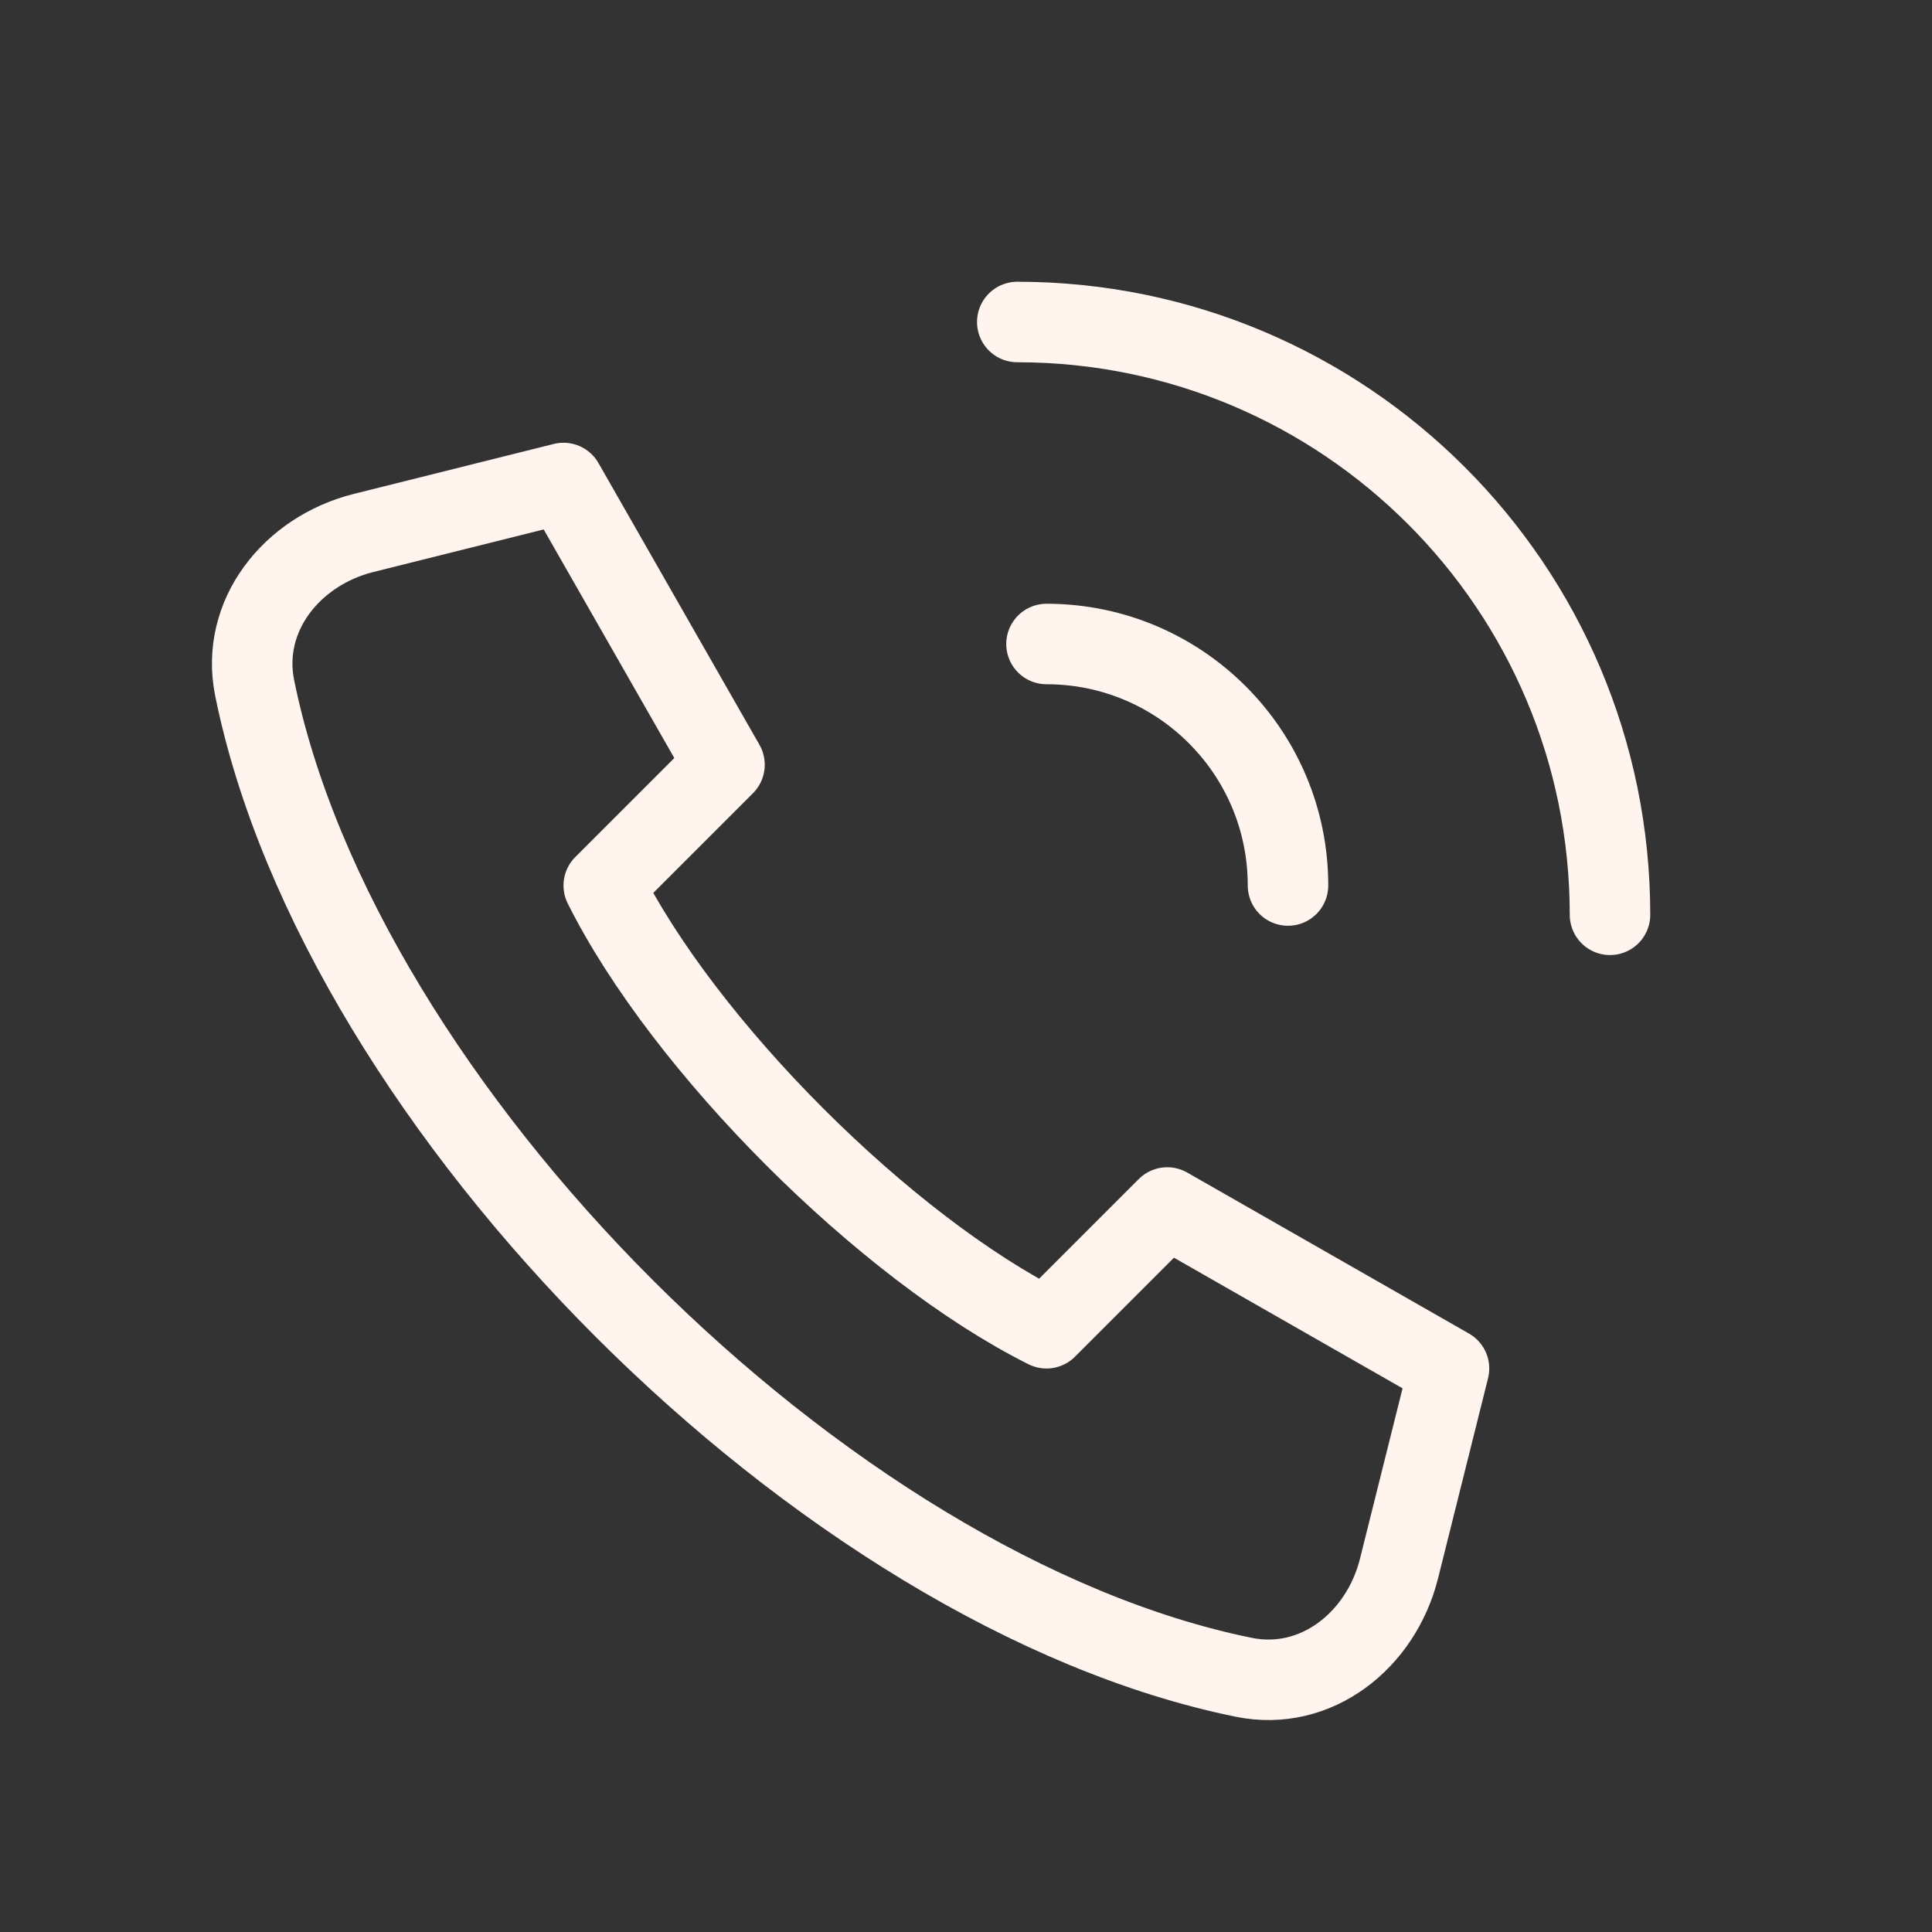 <?xml version="1.0" encoding="UTF-8"?> <svg xmlns="http://www.w3.org/2000/svg" width="24" height="24" viewBox="0 0 24 24" fill="none"><rect x="0" y="0" width="24" height="24" fill="#333333" stroke="none"/><path d="M12.637 4C16.704 4 20 7.297 20 11.364M13 8C14.657 8 16 9.343 16 11M7 6L4.515 6.621C3.625 6.844 2.981 7.65 3.164 8.549C4.224 13.762 10.239 19.777 15.451 20.836C16.351 21.019 17.157 20.375 17.379 19.485L18 17L14.5 15L13 16.5C11 15.5 8.5 13 7.5 11L9 9.5L7 6Z" stroke="#FFF5EE" stroke-linecap="round" stroke-linejoin="round"></path></svg> 